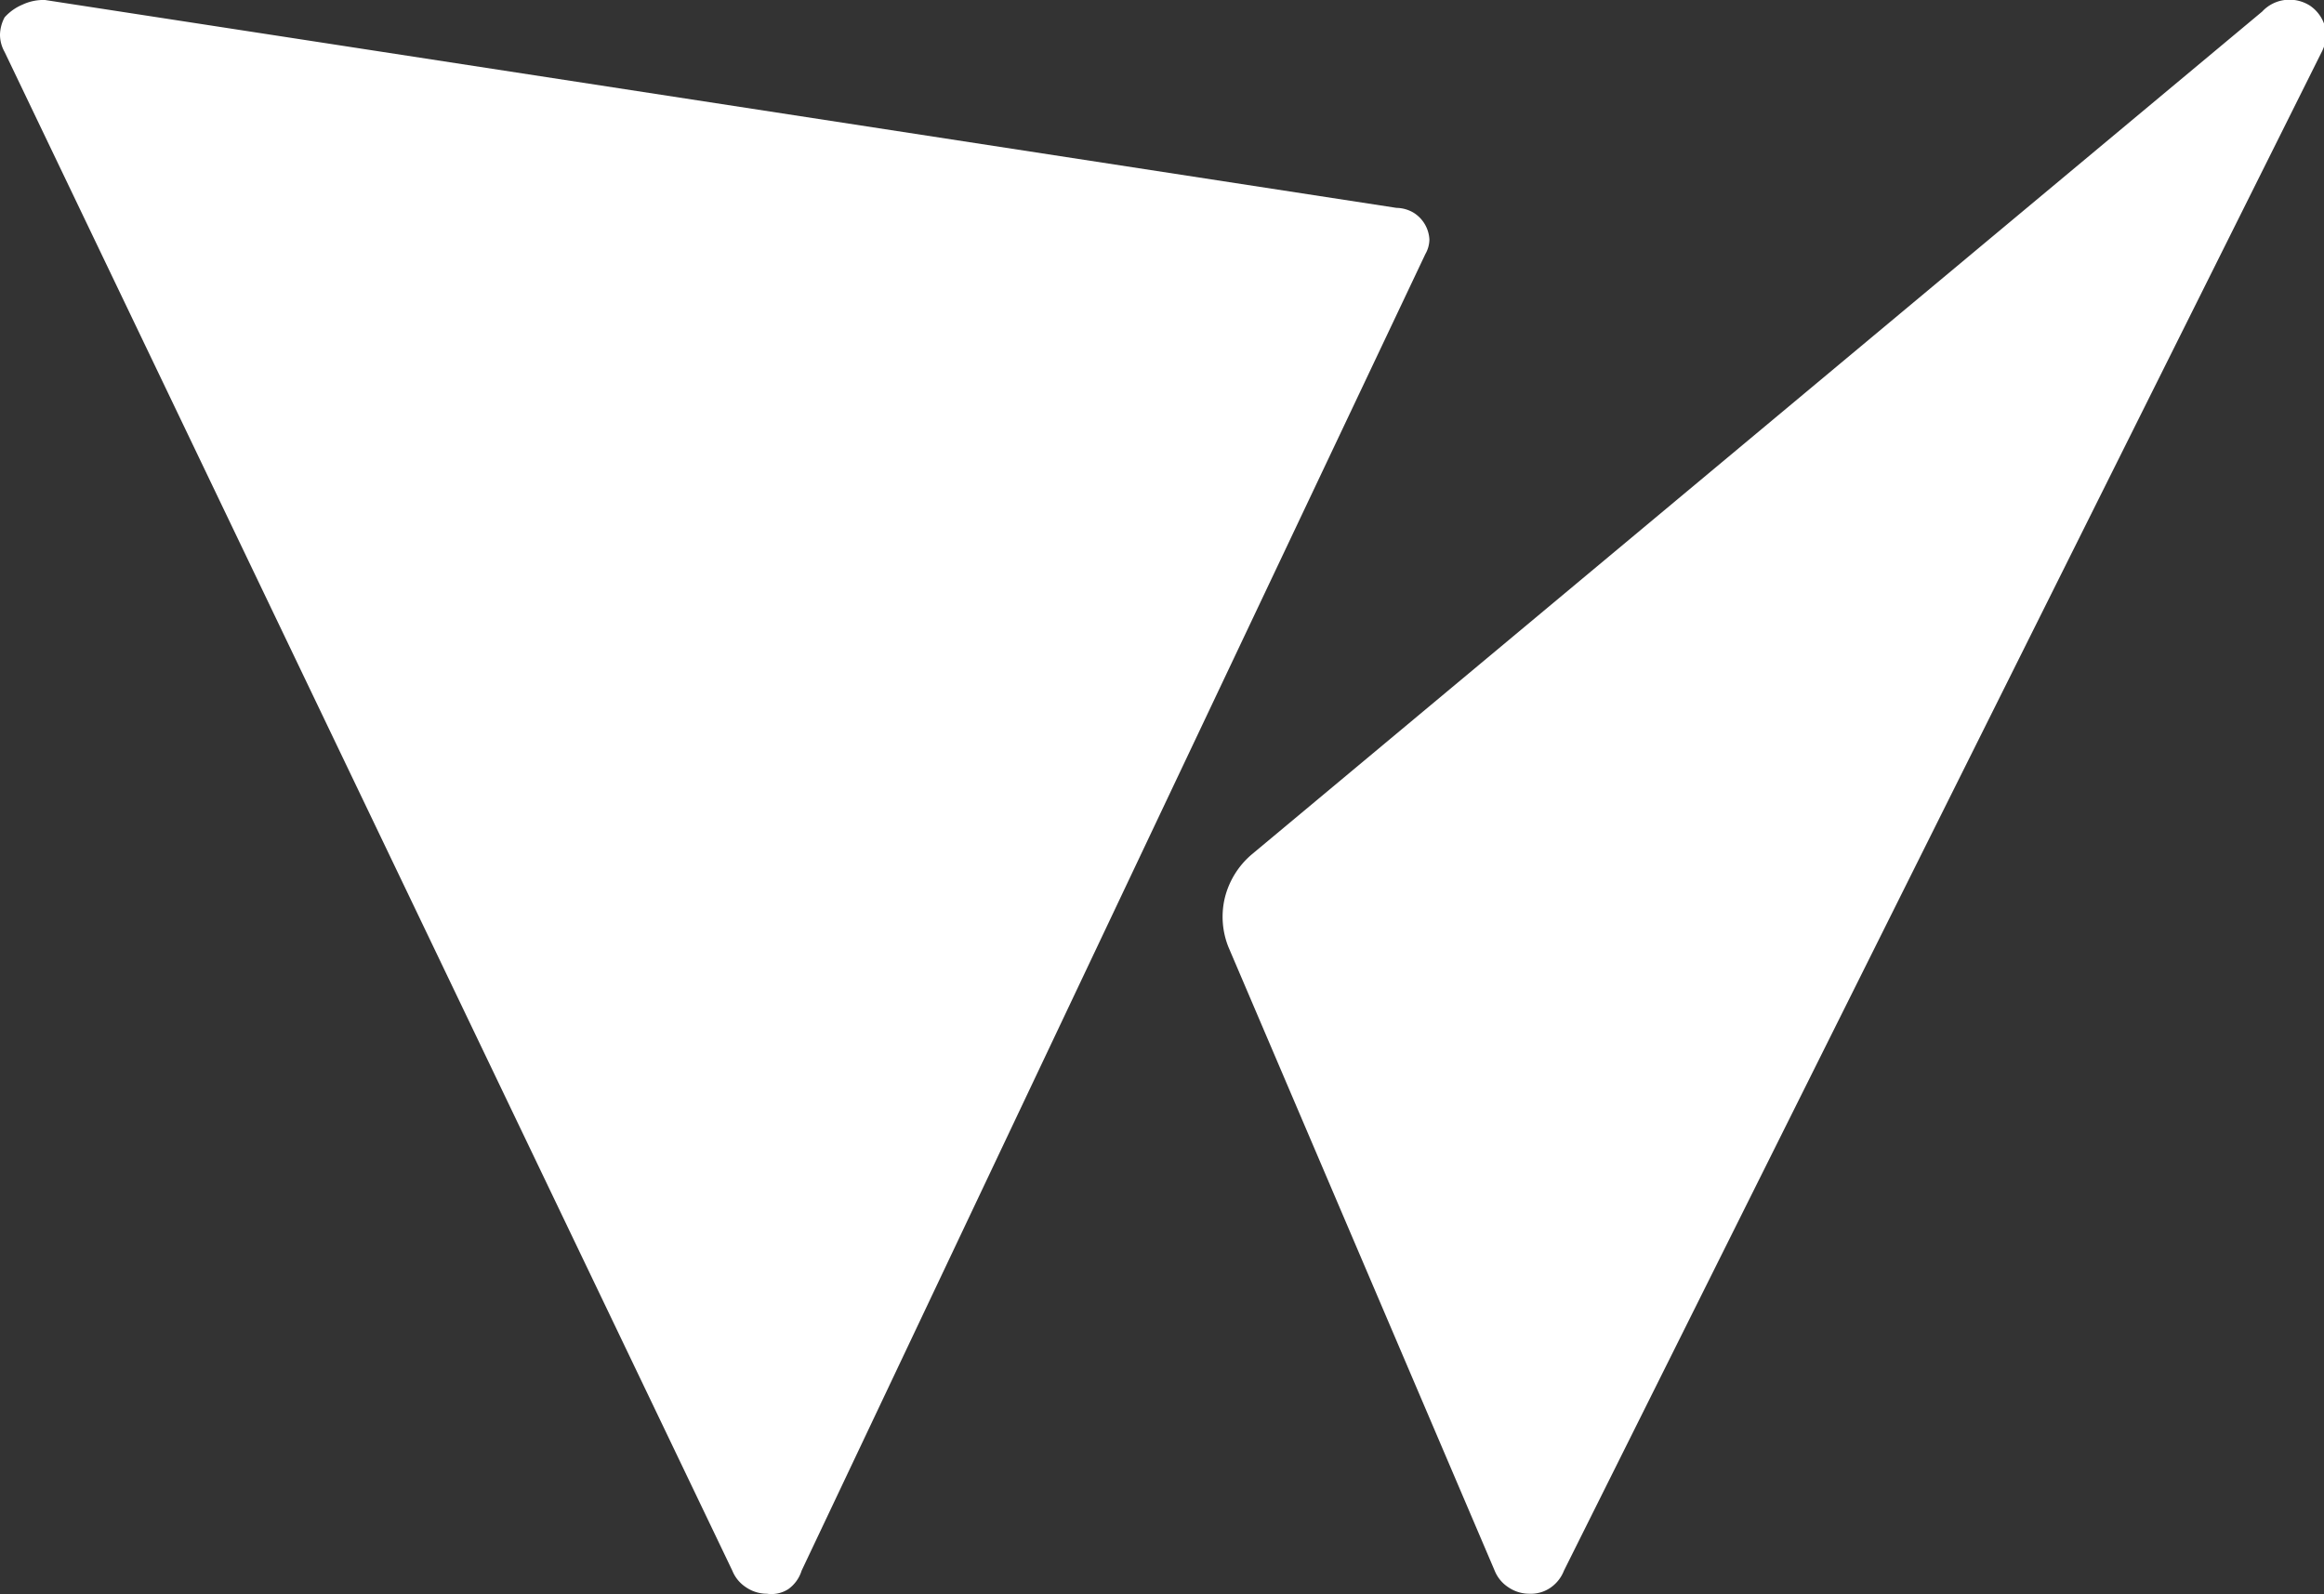 <svg xmlns="http://www.w3.org/2000/svg" viewBox="0 0 40.24 27.61">
    <rect x="0" y="0" width="40.24" height="27.61" fill="#333333" stroke="none"/>
    <g id="Layer_2" data-name="Layer 2">
        <g id="Layer_1-2" data-name="Layer 1">
            <path fill="#fff" d="M21.67,14.8,39.17.2a.64.64,0,0,1,.39-.2A.66.66,0,0,1,40,.1a.65.65,0,0,1,.26.37.64.64,0,0,1-.06.43L27.08,27.2a.64.64,0,0,1-.24.3.6.6,0,0,1-.36.1.64.64,0,0,1-.36-.11.62.62,0,0,1-.24-.29L21.27,16.4a1.41,1.41,0,0,1-.06-.86A1.44,1.44,0,0,1,21.67,14.8Zm2.8-11.12a.58.58,0,0,1,.28.47.52.52,0,0,1-.07.25L13.88,27.2a.62.62,0,0,1-.23.32.54.54,0,0,1-.37.08.64.64,0,0,1-.36-.11.62.62,0,0,1-.24-.29L.08.9A.61.61,0,0,1,0,.6.67.67,0,0,1,.08.3.87.87,0,0,1,.39.08.85.85,0,0,1,.78,0l23.4,3.6A.6.6,0,0,1,24.47,3.68Z"></path>
        </g>
    </g>
</svg>